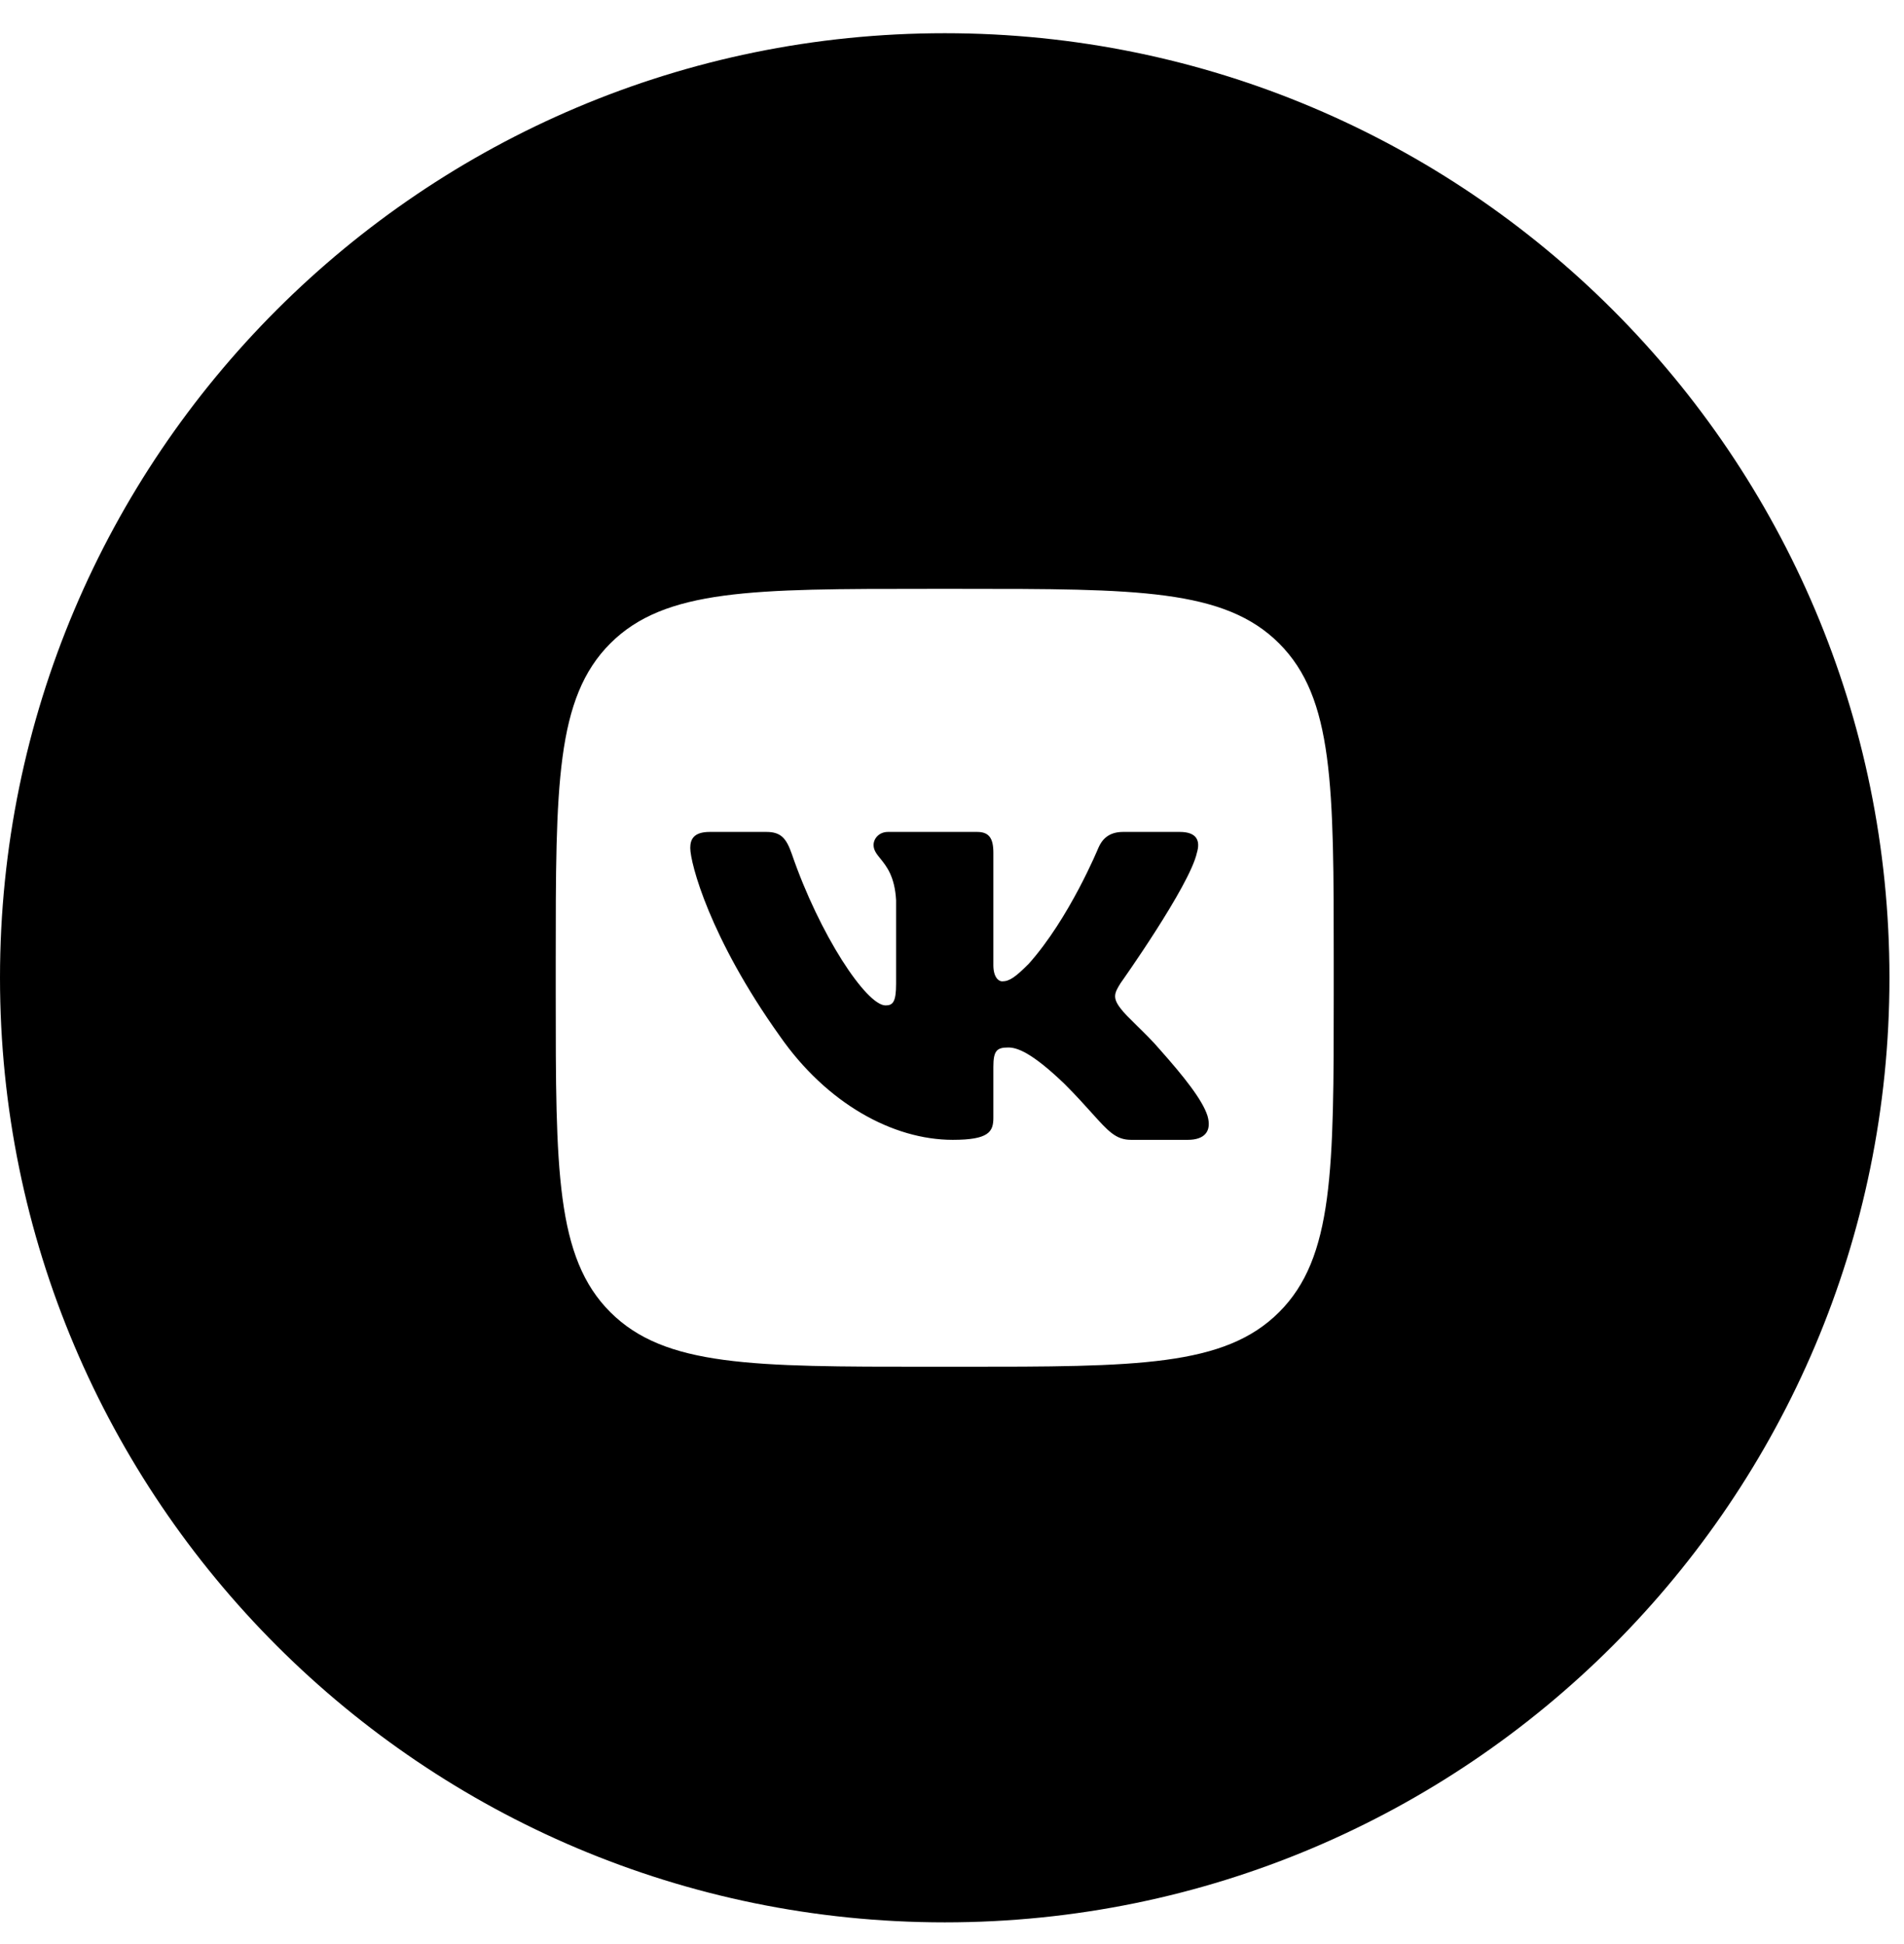 <?xml version="1.0" encoding="UTF-8"?> <svg xmlns="http://www.w3.org/2000/svg" width="47" height="48" viewBox="0 0 47 48" fill="none"><path fill-rule="evenodd" clip-rule="evenodd" d="M23.321 47.462C36.2 47.462 46.641 37.021 46.641 24.141C46.641 11.261 36.2 0.82 23.321 0.82C10.441 0.82 0 11.261 0 24.141C0 37.021 10.441 47.462 23.321 47.462ZM13.718 23.741C13.718 19.403 13.718 17.233 15.065 15.886C16.413 14.538 18.583 14.538 22.92 14.538H23.72C28.058 14.538 30.228 14.538 31.575 15.886C32.923 17.233 32.923 19.404 32.923 23.741V24.541C32.923 28.879 32.923 31.049 31.575 32.396C30.228 33.744 28.058 33.744 23.72 33.744H22.92C18.582 33.744 16.413 33.744 15.065 32.396C13.718 31.049 13.718 28.878 13.718 24.541V23.741ZM18.919 20.54H17.519C17.119 20.54 17.039 20.728 17.039 20.936C17.039 21.307 17.513 23.147 19.249 25.579C20.406 27.241 22.037 28.142 23.52 28.142C24.41 28.142 24.521 27.942 24.521 27.598V26.342C24.521 25.942 24.605 25.862 24.887 25.862C25.095 25.862 25.45 25.965 26.282 26.766C26.564 27.049 26.777 27.285 26.95 27.478C27.358 27.932 27.546 28.142 27.921 28.142H29.322C29.722 28.142 29.922 27.942 29.806 27.547C29.68 27.154 29.227 26.583 28.625 25.906C28.46 25.711 28.254 25.509 28.07 25.329L28.07 25.329L28.07 25.329C27.891 25.153 27.735 25 27.661 24.897C27.453 24.63 27.513 24.512 27.661 24.274C27.661 24.274 29.367 21.871 29.545 21.055C29.635 20.758 29.545 20.54 29.122 20.54H27.721C27.366 20.54 27.201 20.728 27.112 20.936C27.112 20.936 26.4 22.672 25.391 23.799C25.065 24.126 24.916 24.23 24.738 24.23C24.649 24.23 24.521 24.126 24.521 23.829V21.055C24.521 20.699 24.418 20.54 24.12 20.54H21.92C21.698 20.54 21.564 20.705 21.564 20.862C21.564 20.991 21.637 21.082 21.731 21.198C21.883 21.386 22.088 21.64 22.12 22.227V24.289C22.12 24.741 22.039 24.823 21.86 24.823C21.386 24.823 20.231 23.08 19.546 21.085C19.411 20.697 19.277 20.54 18.919 20.54Z" fill="black"></path></svg> 
